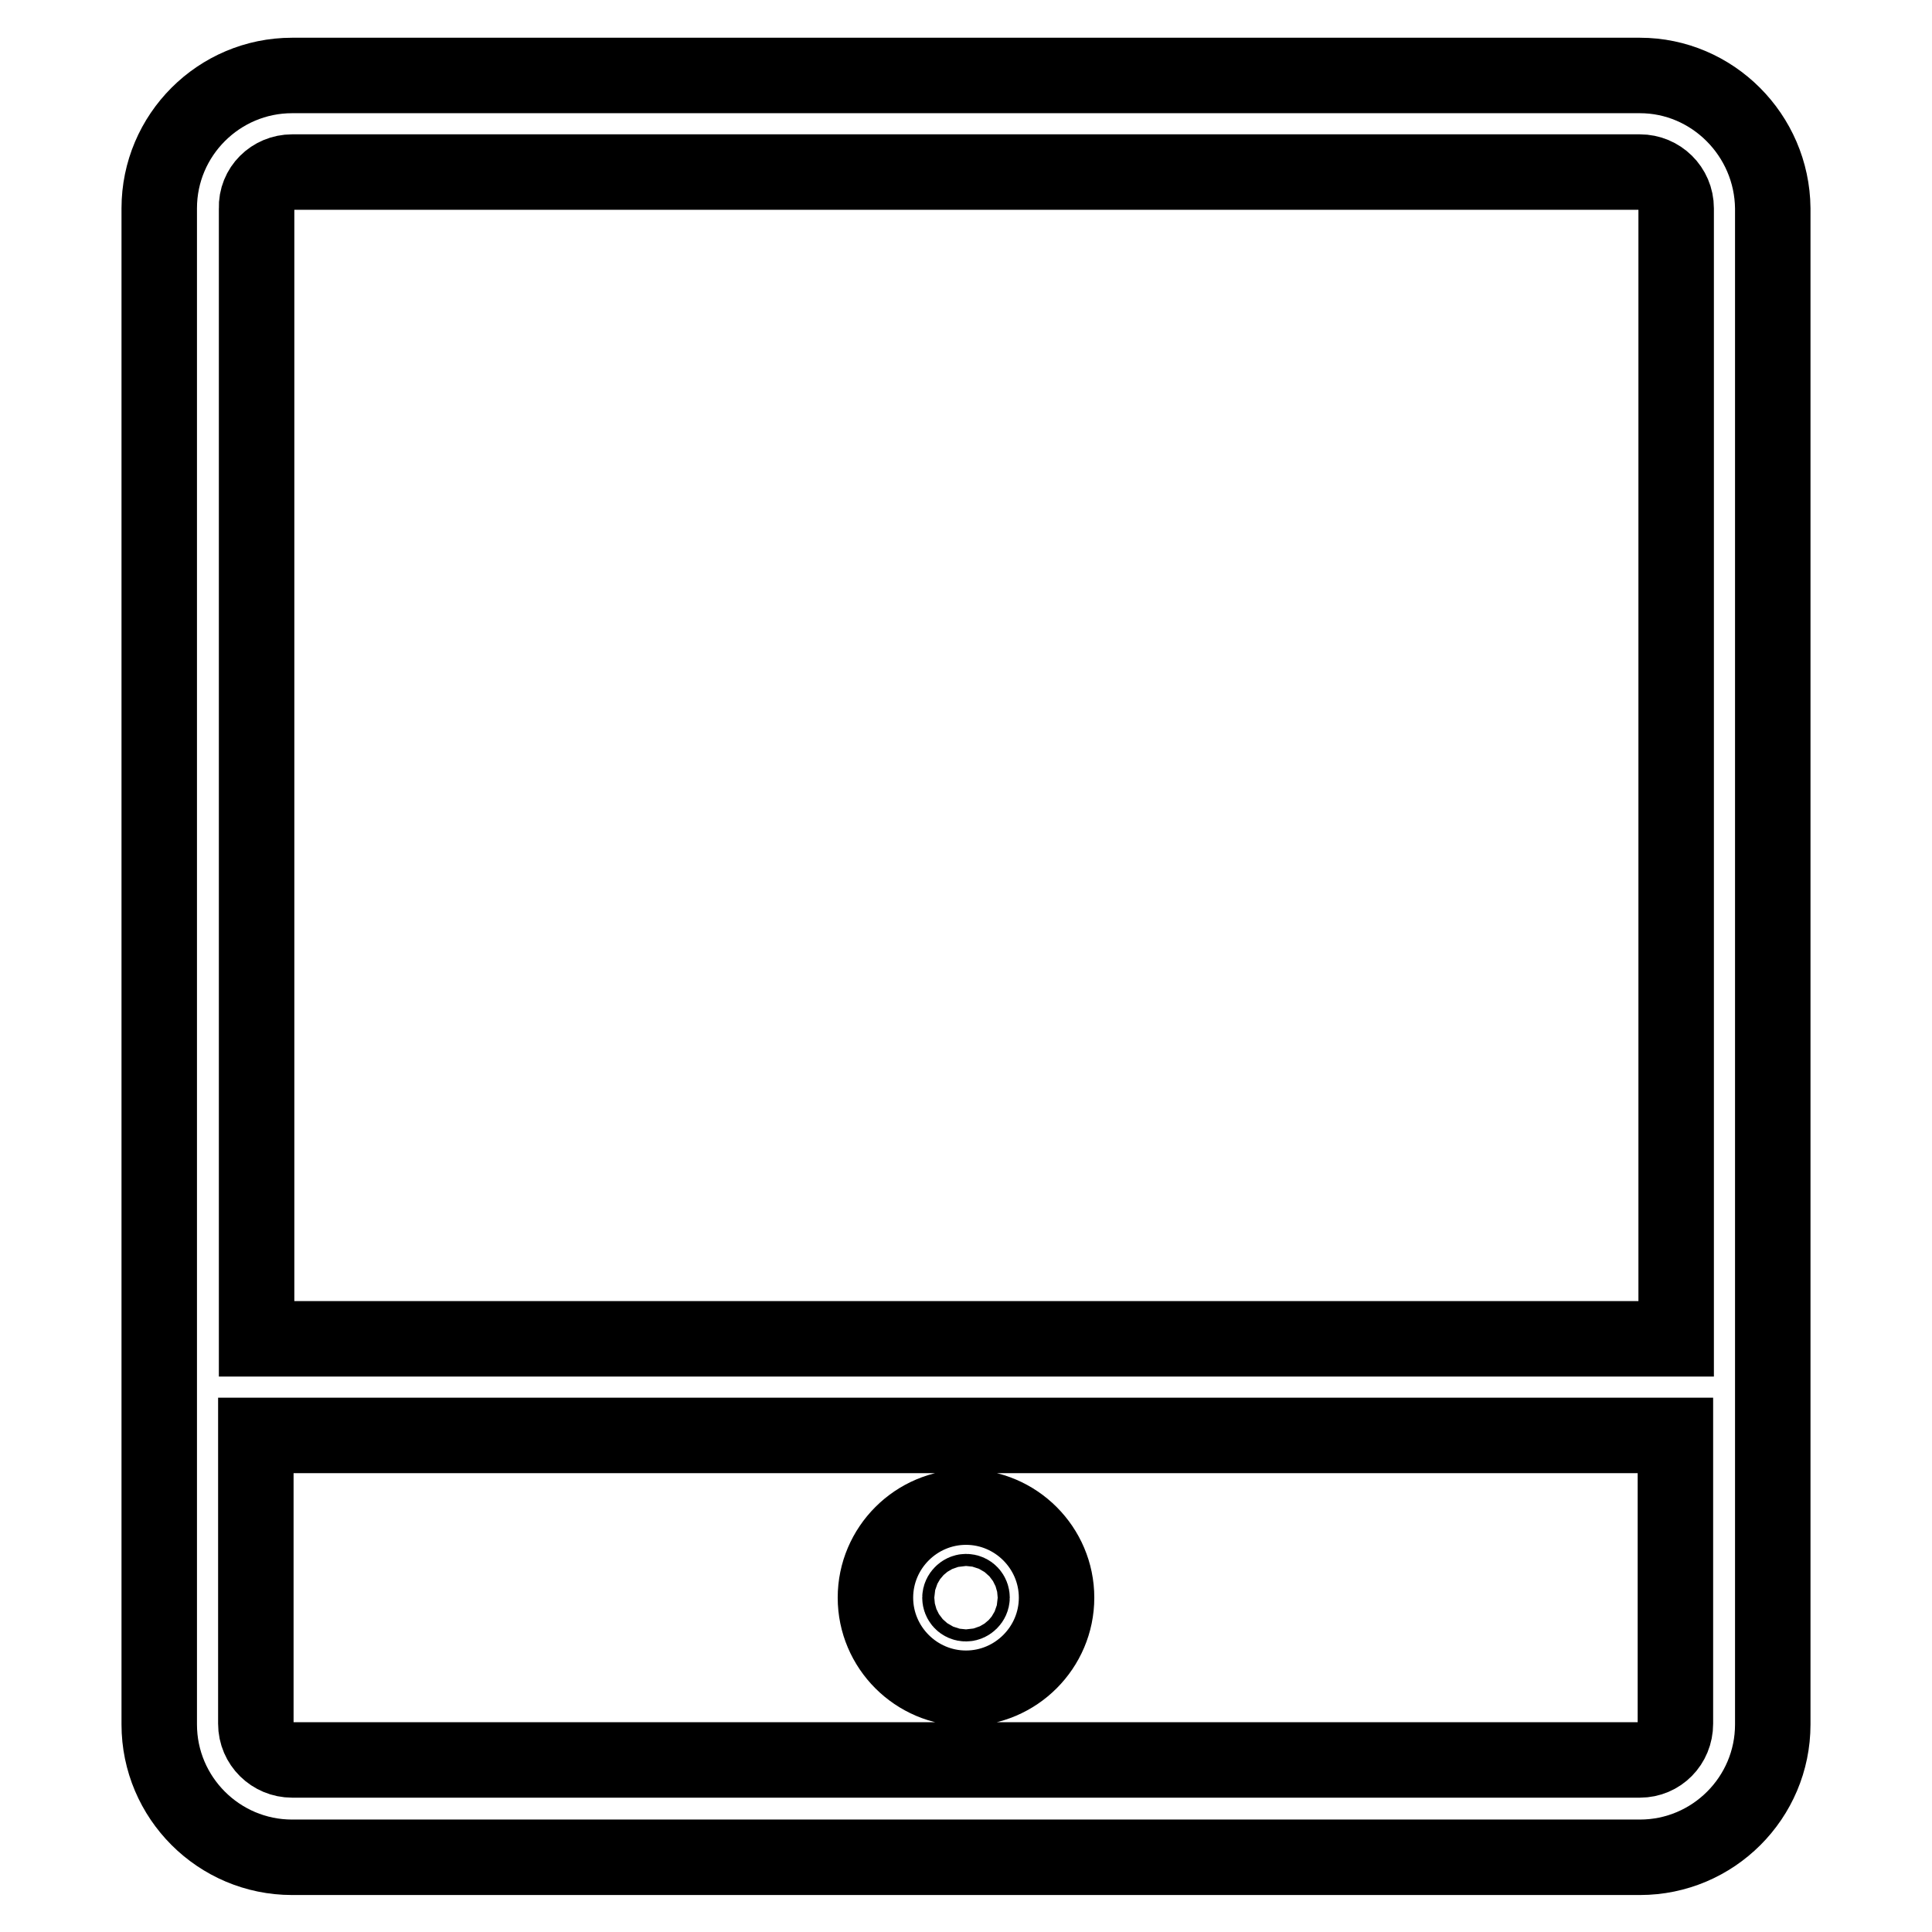 <?xml version="1.0" encoding="utf-8"?>
<!-- Svg Vector Icons : http://www.onlinewebfonts.com/icon -->
<!DOCTYPE svg PUBLIC "-//W3C//DTD SVG 1.1//EN" "http://www.w3.org/Graphics/SVG/1.1/DTD/svg11.dtd">
<svg version="1.1" xmlns="http://www.w3.org/2000/svg" xmlns:xlink="http://www.w3.org/1999/xlink" x="0px" y="0px" viewBox="0 0 256 256" enable-background="new 0 0 256 256" xml:space="preserve">
<g><g><path stroke-width="10" fill-opacity="0" stroke="#000000"  d="M217.3,10H38.7c-9.7,0-17.6,7.9-17.6,17.6v200.9c0,9.7,7.9,17.6,17.6,17.6h178.6c9.7,0,17.6-7.9,17.6-17.6V27.6C234.8,17.9,226.9,10,217.3,10z M38.7,22.8h178.6c2.6,0,4.8,2.1,4.8,4.8v149.8H34V27.6C33.9,24.9,36.1,22.8,38.7,22.8z M217.3,233.2H38.7c-2.6,0-4.8-2.1-4.8-4.8v-38.2H222v38.2C222,231.1,219.9,233.2,217.3,233.2z M128,199.7c-6.6,0-12,5.4-12,12c0,6.6,5.4,12,12,12s12-5.4,12-12C140,205.1,134.6,199.7,128,199.7z M128,212.5c-0.5,0-0.8-0.4-0.8-0.8s0.4-0.8,0.8-0.8c0.5,0,0.8,0.4,0.8,0.8C128.8,212.1,128.4,212.5,128,212.5z"/></g></g>
</svg>